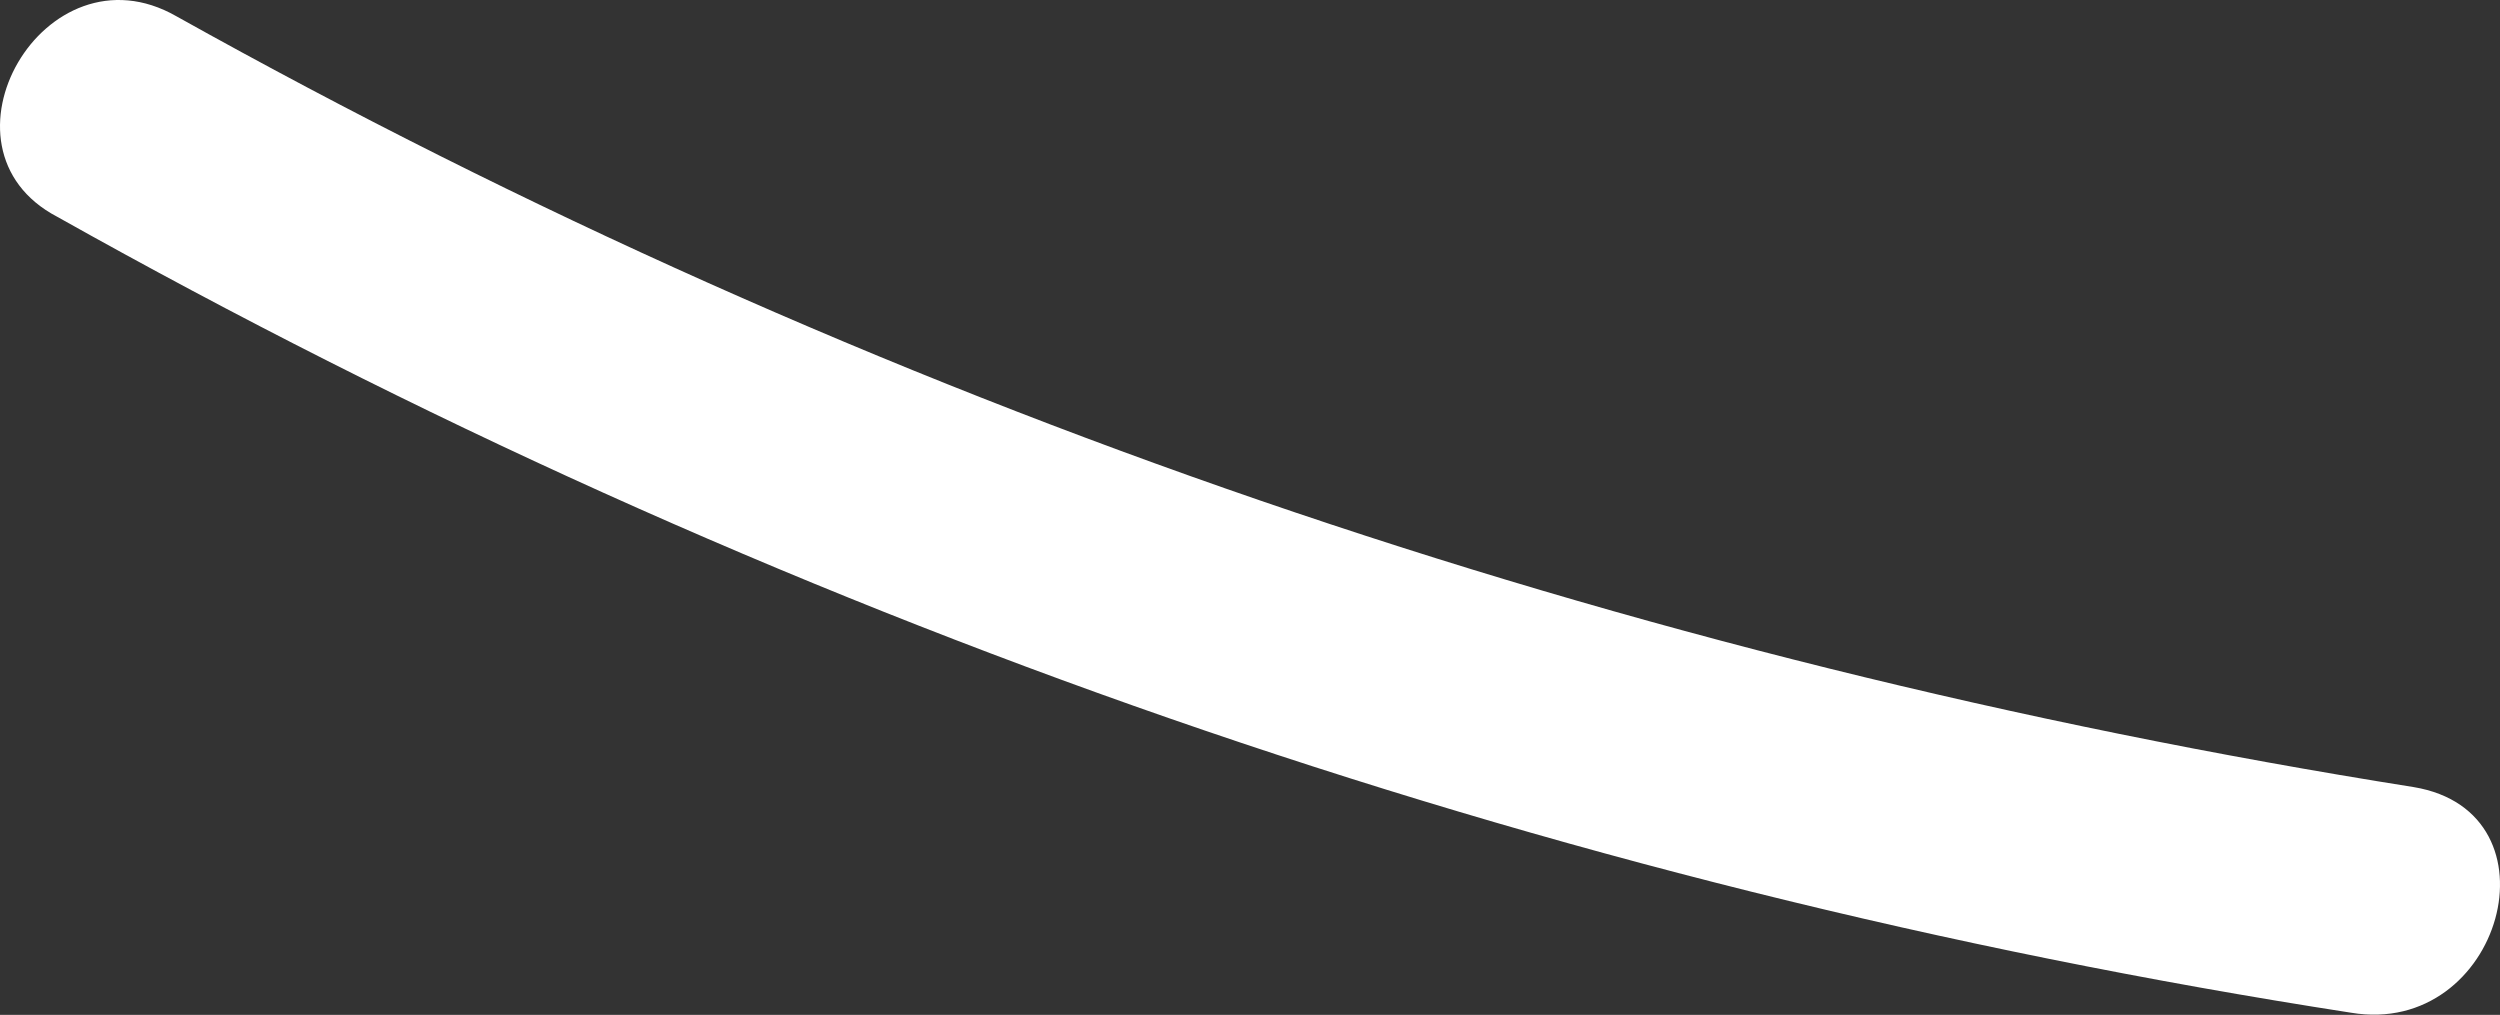 <?xml version="1.0" encoding="UTF-8"?> <svg xmlns="http://www.w3.org/2000/svg" width="101" height="41" viewBox="0 0 101 41" fill="none"><rect x="0" y="0" width="101" height="41" fill="#333333" stroke="none"/> <path d="M2.312 8.758C31.177 24.963 62.321 35.85 94.984 40.914C101.061 41.927 103.593 32.812 97.516 31.799C65.612 26.735 35.228 16.354 7.123 0.655C1.805 -2.383 -3.005 5.973 2.312 8.758Z" fill="white"></path> </svg> 